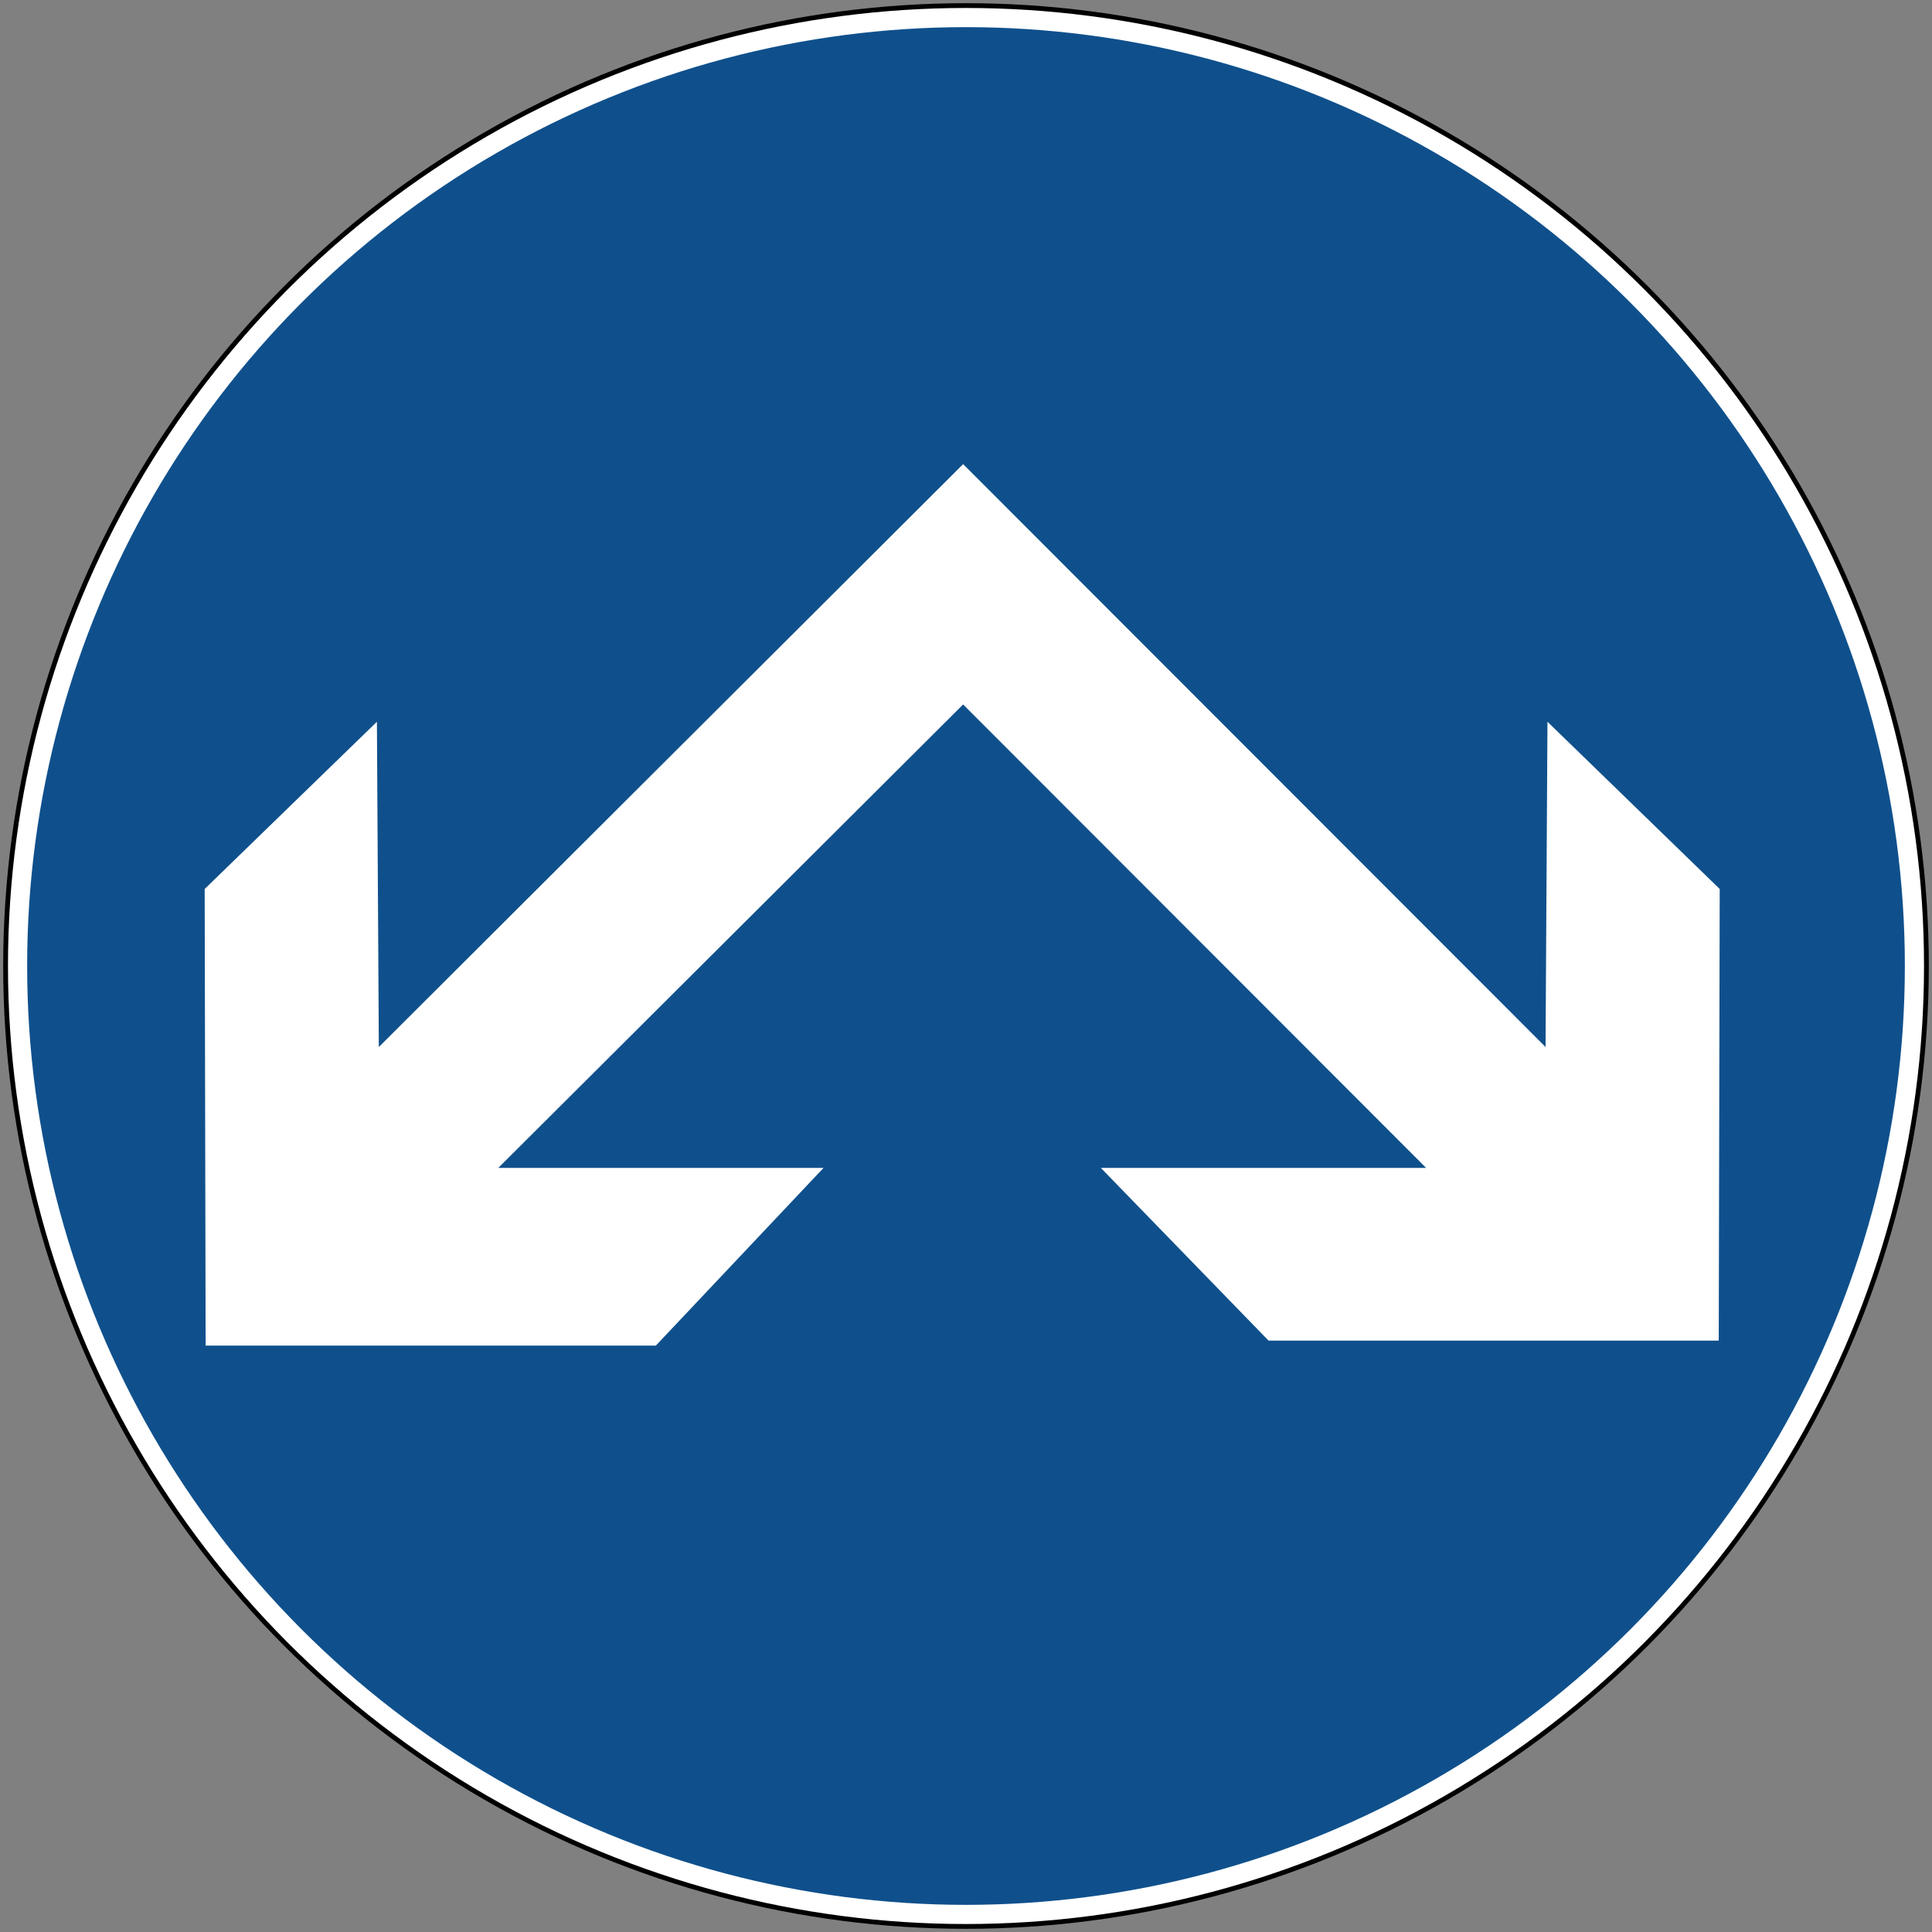 <?xml version="1.0" encoding="UTF-8" standalone="no"?>
<svg
   xmlns:dc="http://purl.org/dc/elements/1.1/"
   xmlns:cc="http://creativecommons.org/ns#"
   xmlns:rdf="http://www.w3.org/1999/02/22-rdf-syntax-ns#"
   xmlns:svg="http://www.w3.org/2000/svg"
   xmlns="http://www.w3.org/2000/svg"
   xmlns:sodipodi="http://sodipodi.sourceforge.net/DTD/sodipodi-0.dtd"
   xmlns:inkscape="http://www.inkscape.org/namespaces/inkscape"
   inkscape:version="1.0 (4035a4fb49, 2020-05-01)"
   sodipodi:docname="HR_road_sign_B45-5.svg"
   id="svg8"
   version="1.1"
   fill-rule="evenodd"
   height="605"
   width="605">
  <rect width="100%" height="100%" fill="#808080" stroke="none"/>
  <defs
     id="defs12" />
  <sodipodi:namedview
     inkscape:document-rotation="0"
     inkscape:current-layer="svg8"
     inkscape:window-maximized="1"
     inkscape:window-y="-9"
     inkscape:window-x="-9"
     inkscape:window-height="1001"
     inkscape:window-width="1920"
     inkscape:cy="693.81228"
     inkscape:cx="98.026568"
     inkscape:zoom="0.42017339"
     showgrid="false"
     inkscape:pagecheckerboard="1"
     inkscape:pageopacity="0"
     inkscape:pageshadow="0"
     borderopacity="1"
     bordercolor="#111111"
     pagecolor="#ffffff"
     id="namedview10" />
  <circle
     id="circle2"
     stroke="none"
     fill="#000"
     r="301.5"
     cy="302.5"
     cx="302.5" />
  <circle
     id="circle4"
     stroke="none"
     fill="#fff"
     r="300"
     cy="302.5"
     cx="302.5" />
  <circle
     id="circle6"
     stroke="none"
     fill="#0f508c"
     r="294"
     cy="302.5"
     cx="302.5" />
  <path
     id="path6731-3"
     style="fill:#ffffff;fill-opacity:1;fill-rule:evenodd;stroke:none;stroke-width:0.601"
     d="M 301.603,145.342 118.628,327.871 118.028,226.016 64.093,278.38 64.394,421.376 H 205.371 L 257.889,365.725 H 156.029 L 301.603,220.601 h 10e-4 L 446.584,365.725 H 344.723 l 52.519,54.082 h 140.976 l 0.303,-141.428 -53.938,-52.363 -0.598,101.855 z" />
</svg>
